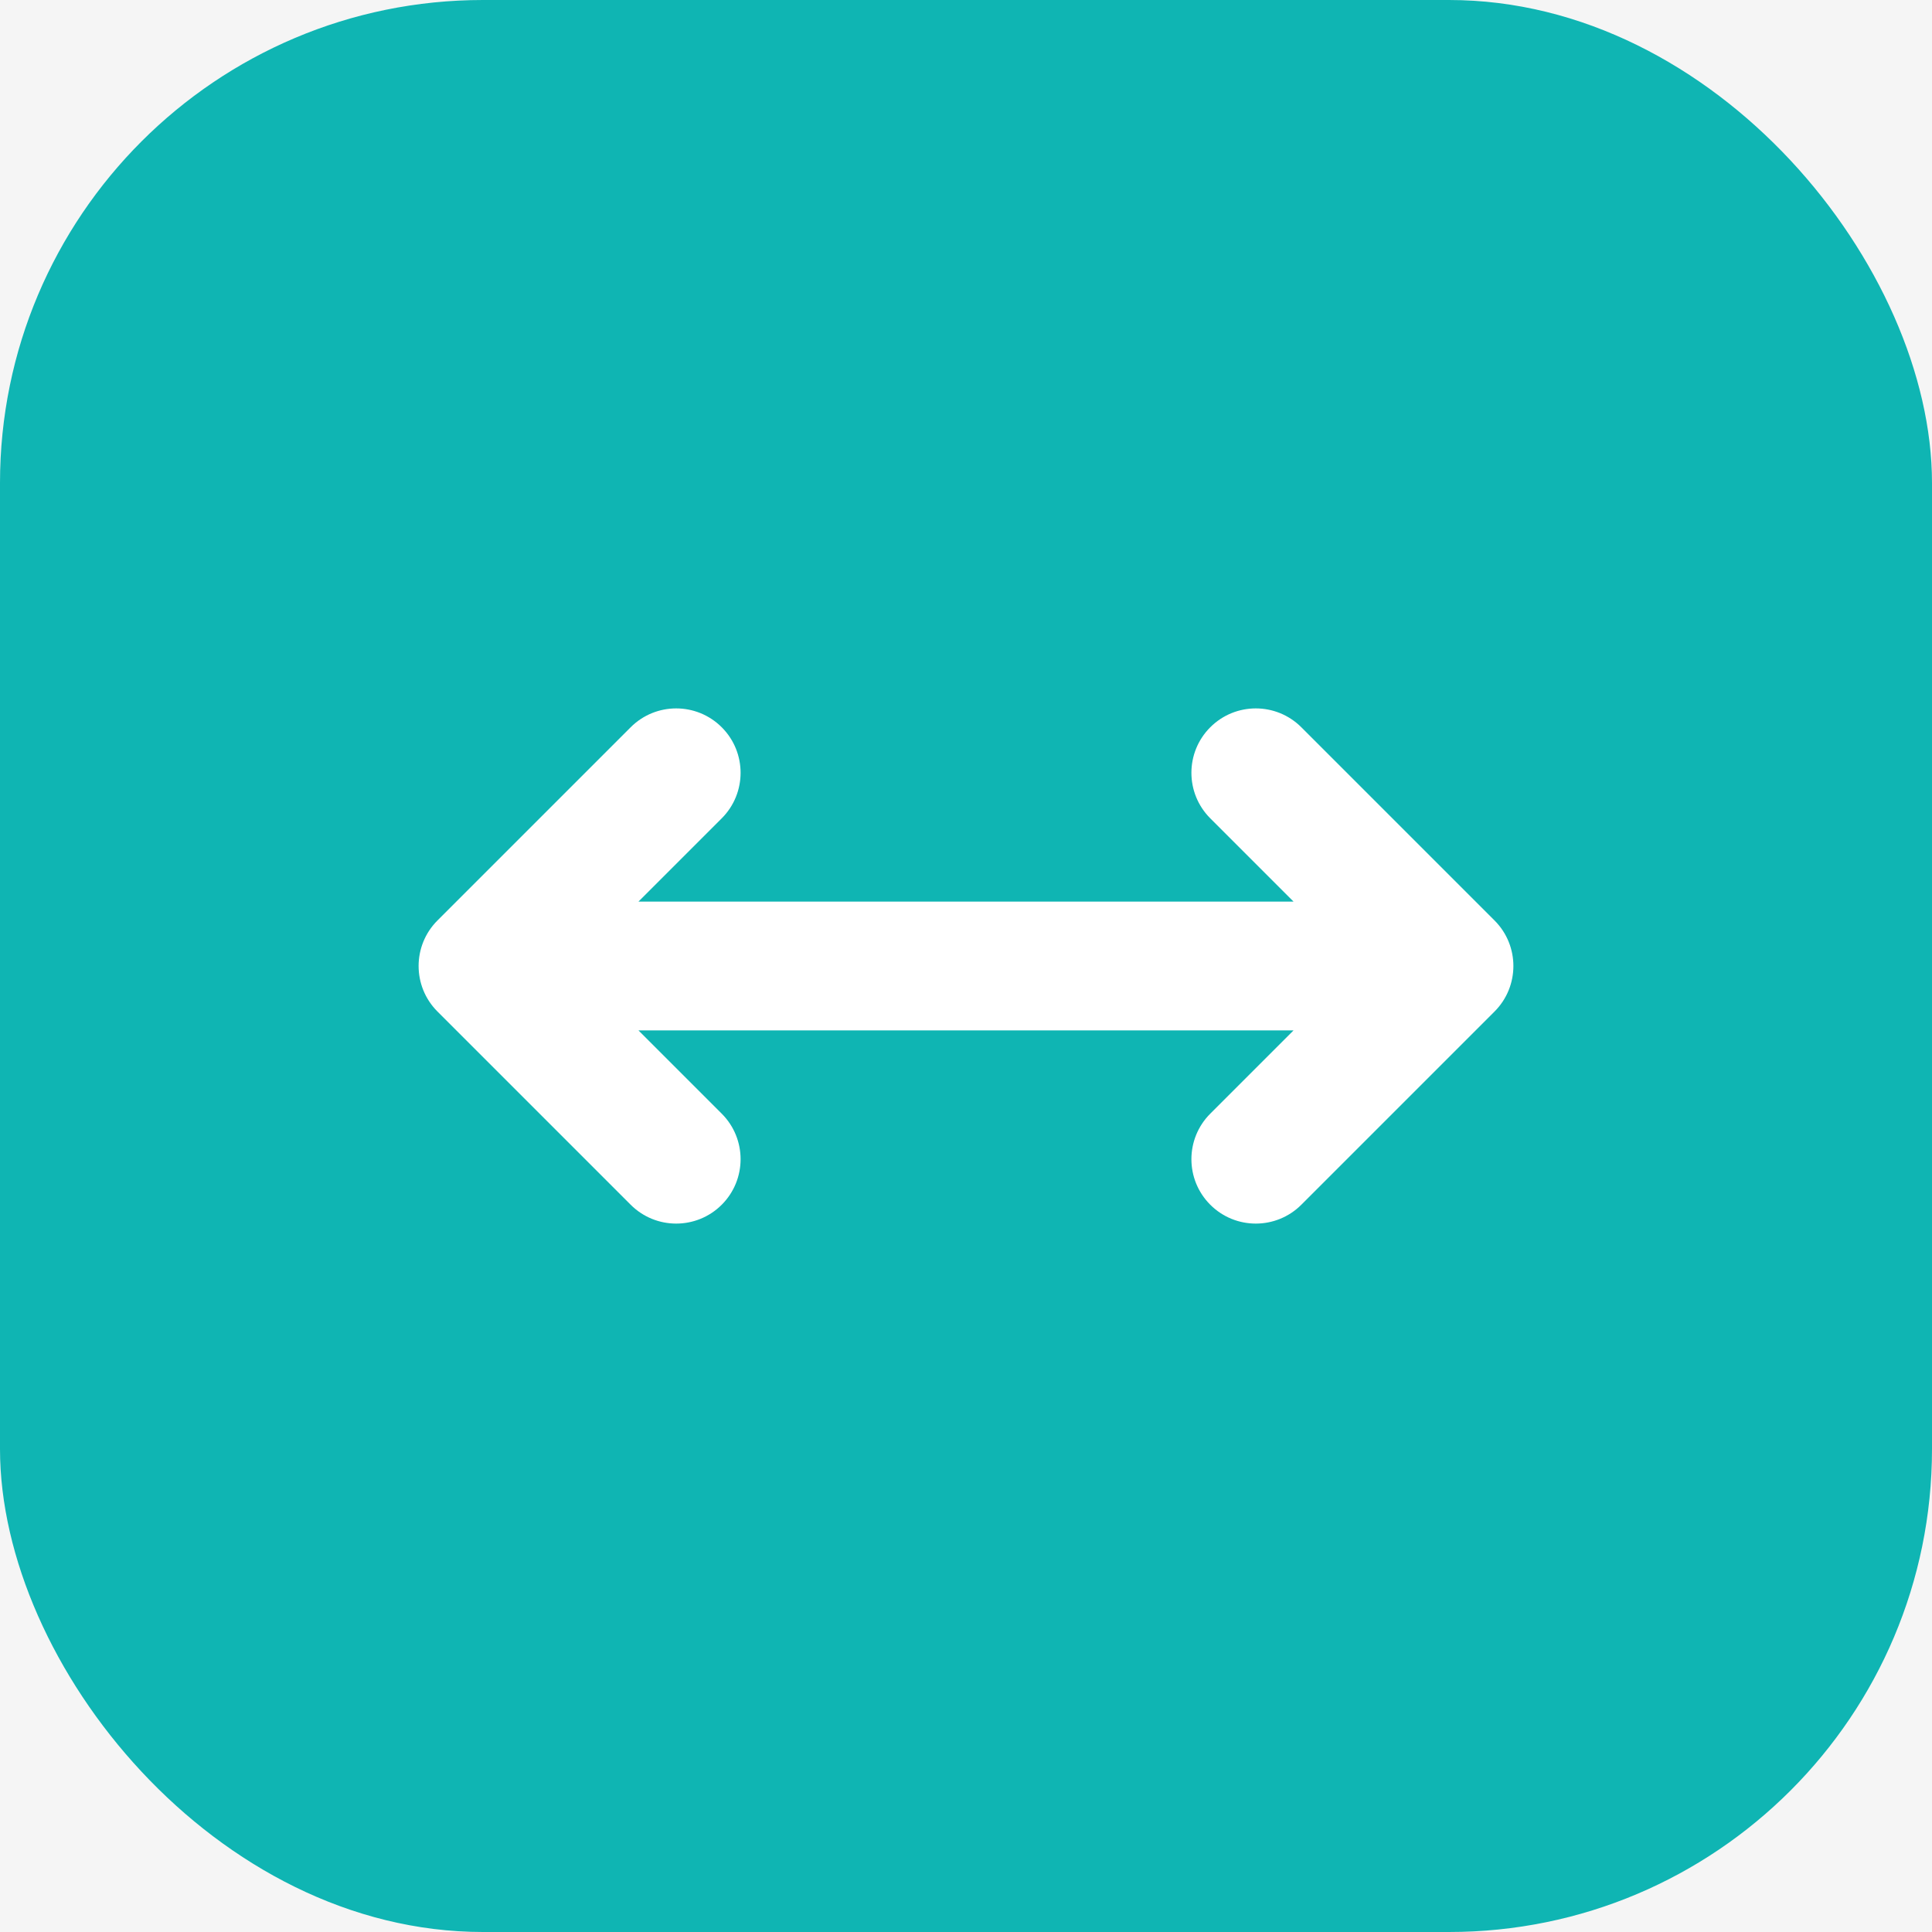 <svg width="60" height="60" viewBox="0 0 60 60" fill="none" xmlns="http://www.w3.org/2000/svg">
<rect width="60" height="60" fill="#F5F5F5"/>
<g id="scrolling-icon-primary">
<rect id="Rectangle 439" width="60" height="60" rx="15" fill="#0FB5B3"/>
<path id="Vector (Stroke)" fill-rule="evenodd" clip-rule="evenodd" d="M22.414 22.586C23.195 23.367 23.195 24.633 22.414 25.414L19.828 28H40.172L37.586 25.414C36.805 24.633 36.805 23.367 37.586 22.586C38.367 21.805 39.633 21.805 40.414 22.586L46.414 28.586C47.195 29.367 47.195 30.633 46.414 31.414L40.414 37.414C39.633 38.195 38.367 38.195 37.586 37.414C36.805 36.633 36.805 35.367 37.586 34.586L40.172 32H19.828L22.414 34.586C23.195 35.367 23.195 36.633 22.414 37.414C21.633 38.195 20.367 38.195 19.586 37.414L13.586 31.414C12.805 30.633 12.805 29.367 13.586 28.586L19.586 22.586C20.367 21.805 21.633 21.805 22.414 22.586Z" fill="white"/>
</g>
</svg>

